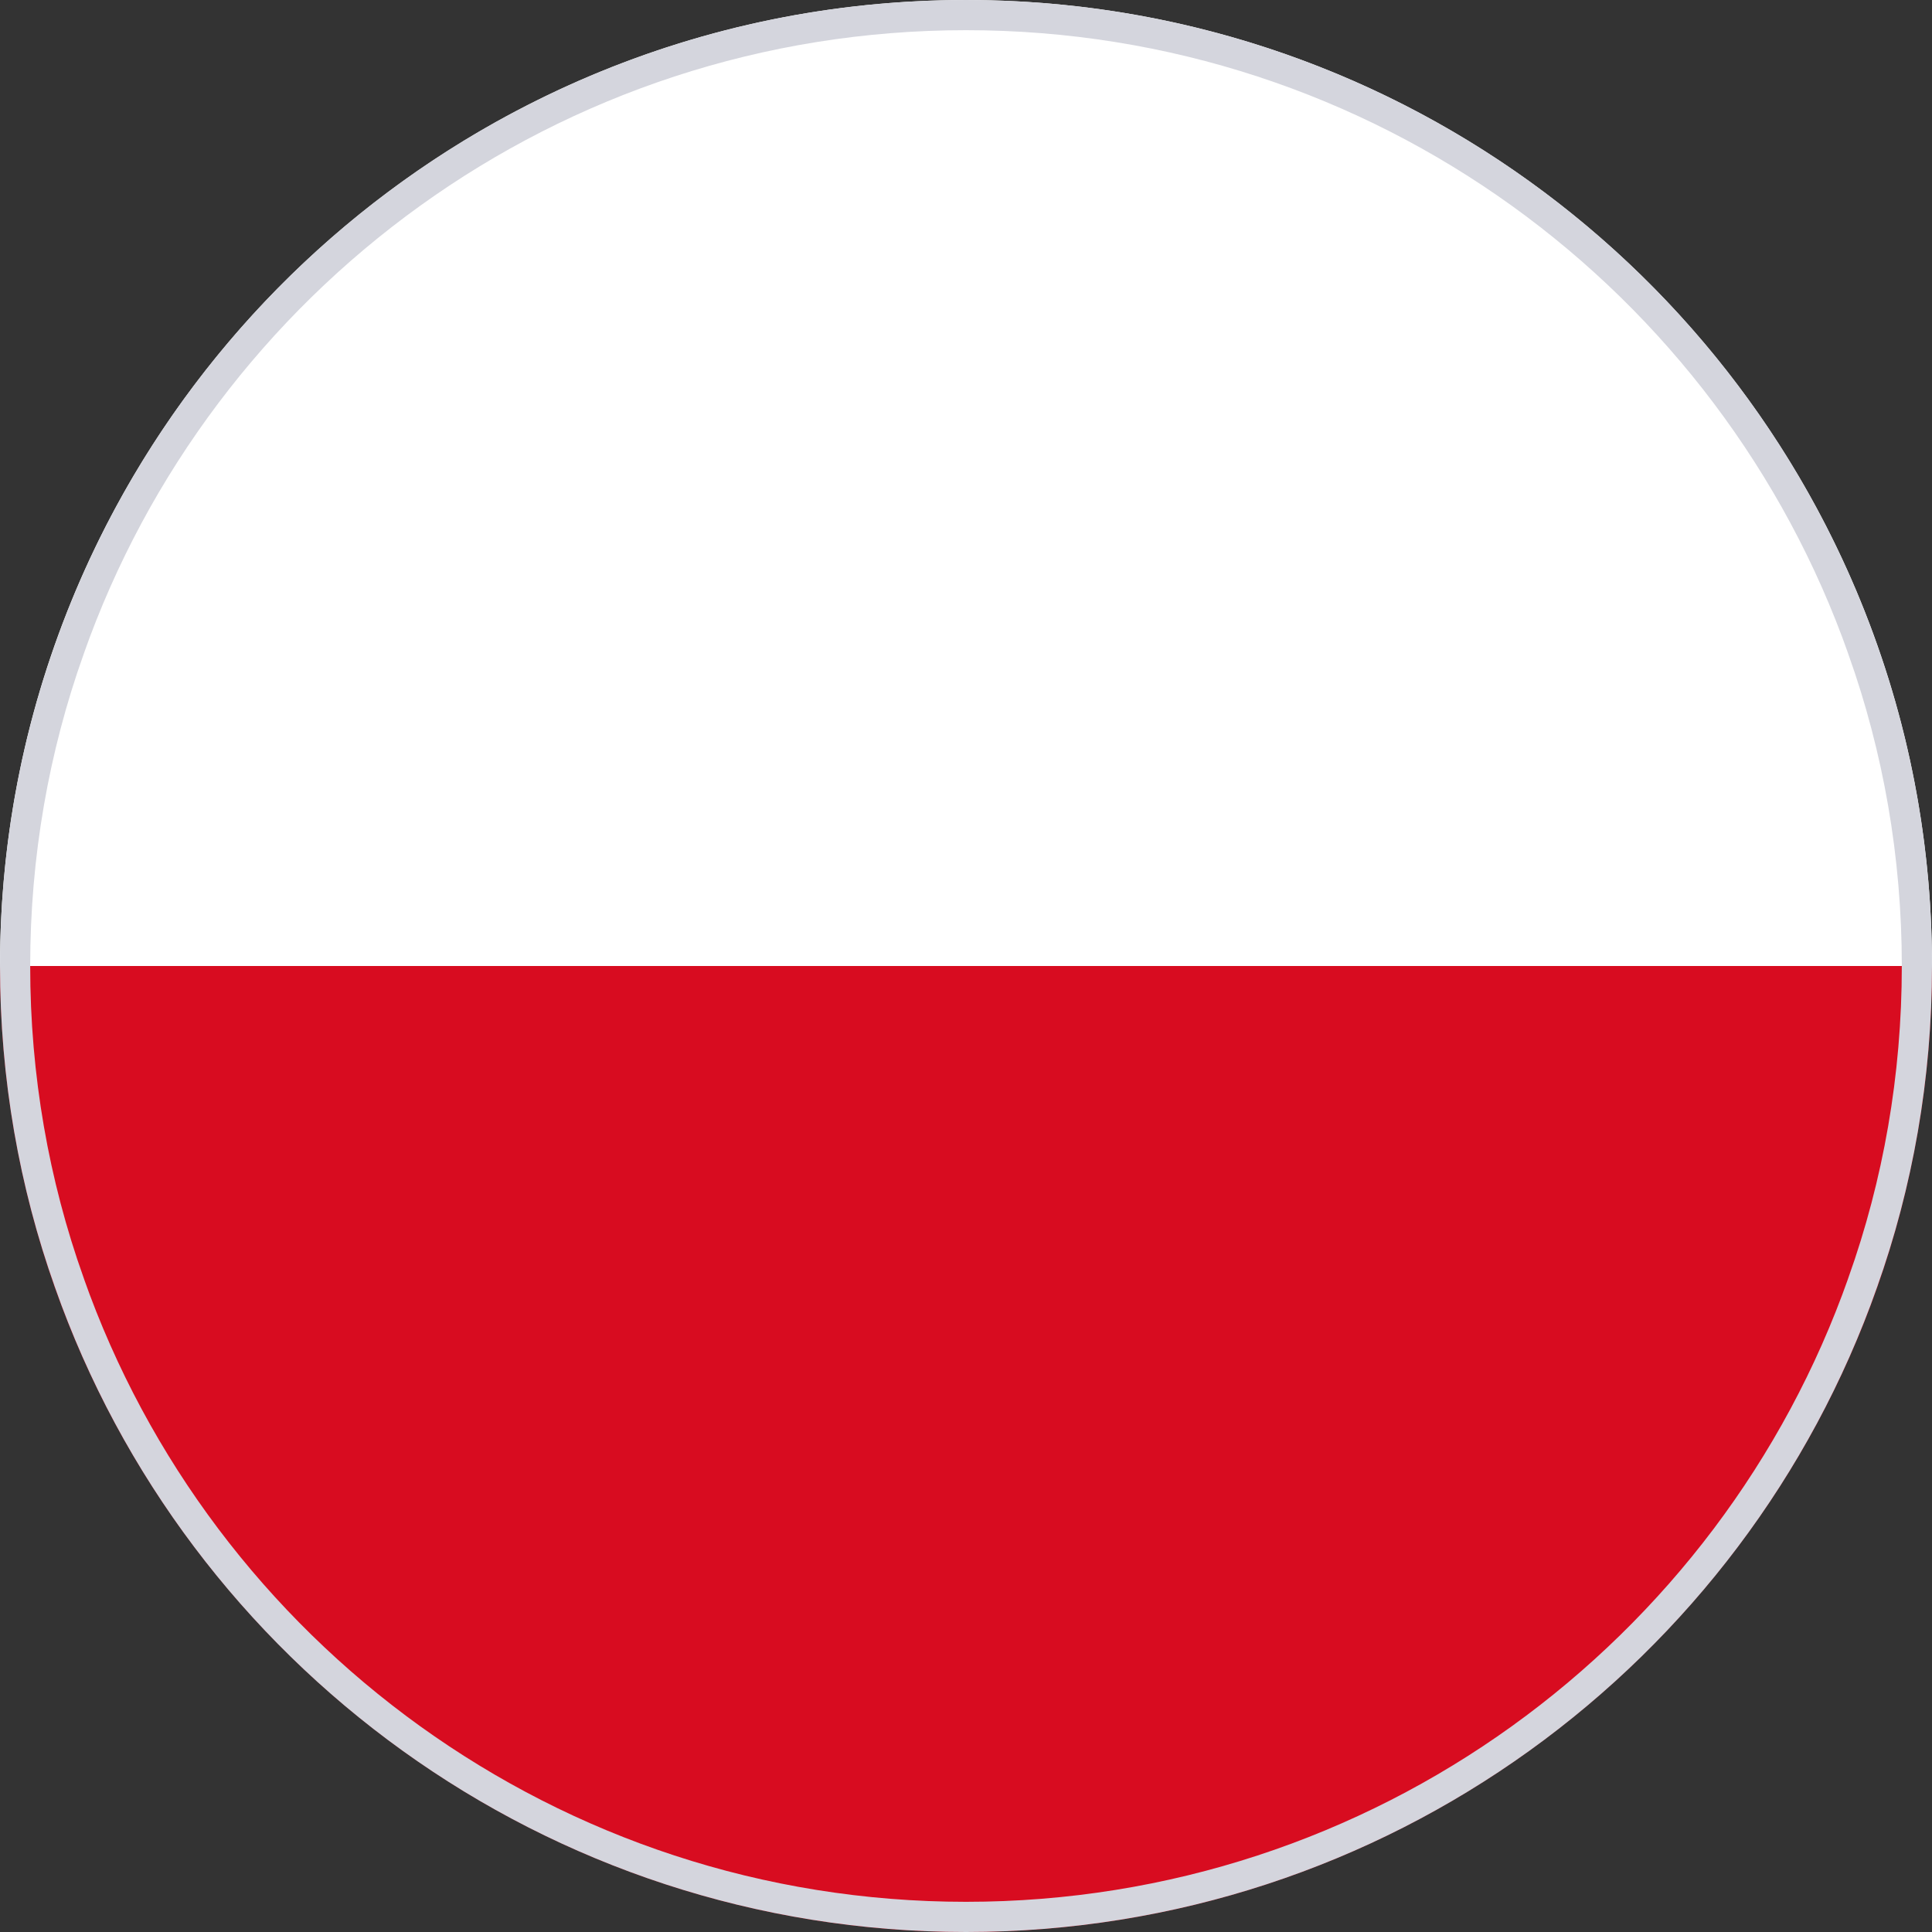 <svg width="32" height="32" viewBox="0 0 32 32" fill="none" xmlns="http://www.w3.org/2000/svg">
<rect x="0" y="0" width="32" height="32" fill="#333333" stroke="none"/>
<g clip-path="url(#clip0)">
<path d="M32 16C32 24.832 24.832 32 16 32C7.168 32 0 24.832 0 16H32Z" fill="#D80C20"/>
<path d="M32 16H0C0 7.168 7.168 0 16 0C24.832 0 32 7.168 32 16Z" fill="white"/>
<path d="M30.852 21.244L30.852 21.245C28.694 27.372 22.851 31.75 16 31.75C9.149 31.75 3.306 27.372 1.148 21.245L1.148 21.244C0.565 19.607 0.25 17.843 0.25 16C0.25 14.157 0.565 12.393 1.148 10.756L1.148 10.755C3.306 4.628 9.149 0.25 16 0.25C22.851 0.25 28.694 4.628 30.852 10.755L30.852 10.756C31.435 12.393 31.75 14.157 31.75 16C31.75 17.843 31.435 19.607 30.852 21.244Z" stroke="#D4D5DD" stroke-width="0.5"/>
</g>
<defs>
<clipPath id="clip0">
<rect width="32" height="32" fill="white"/>
</clipPath>
</defs>
</svg>
